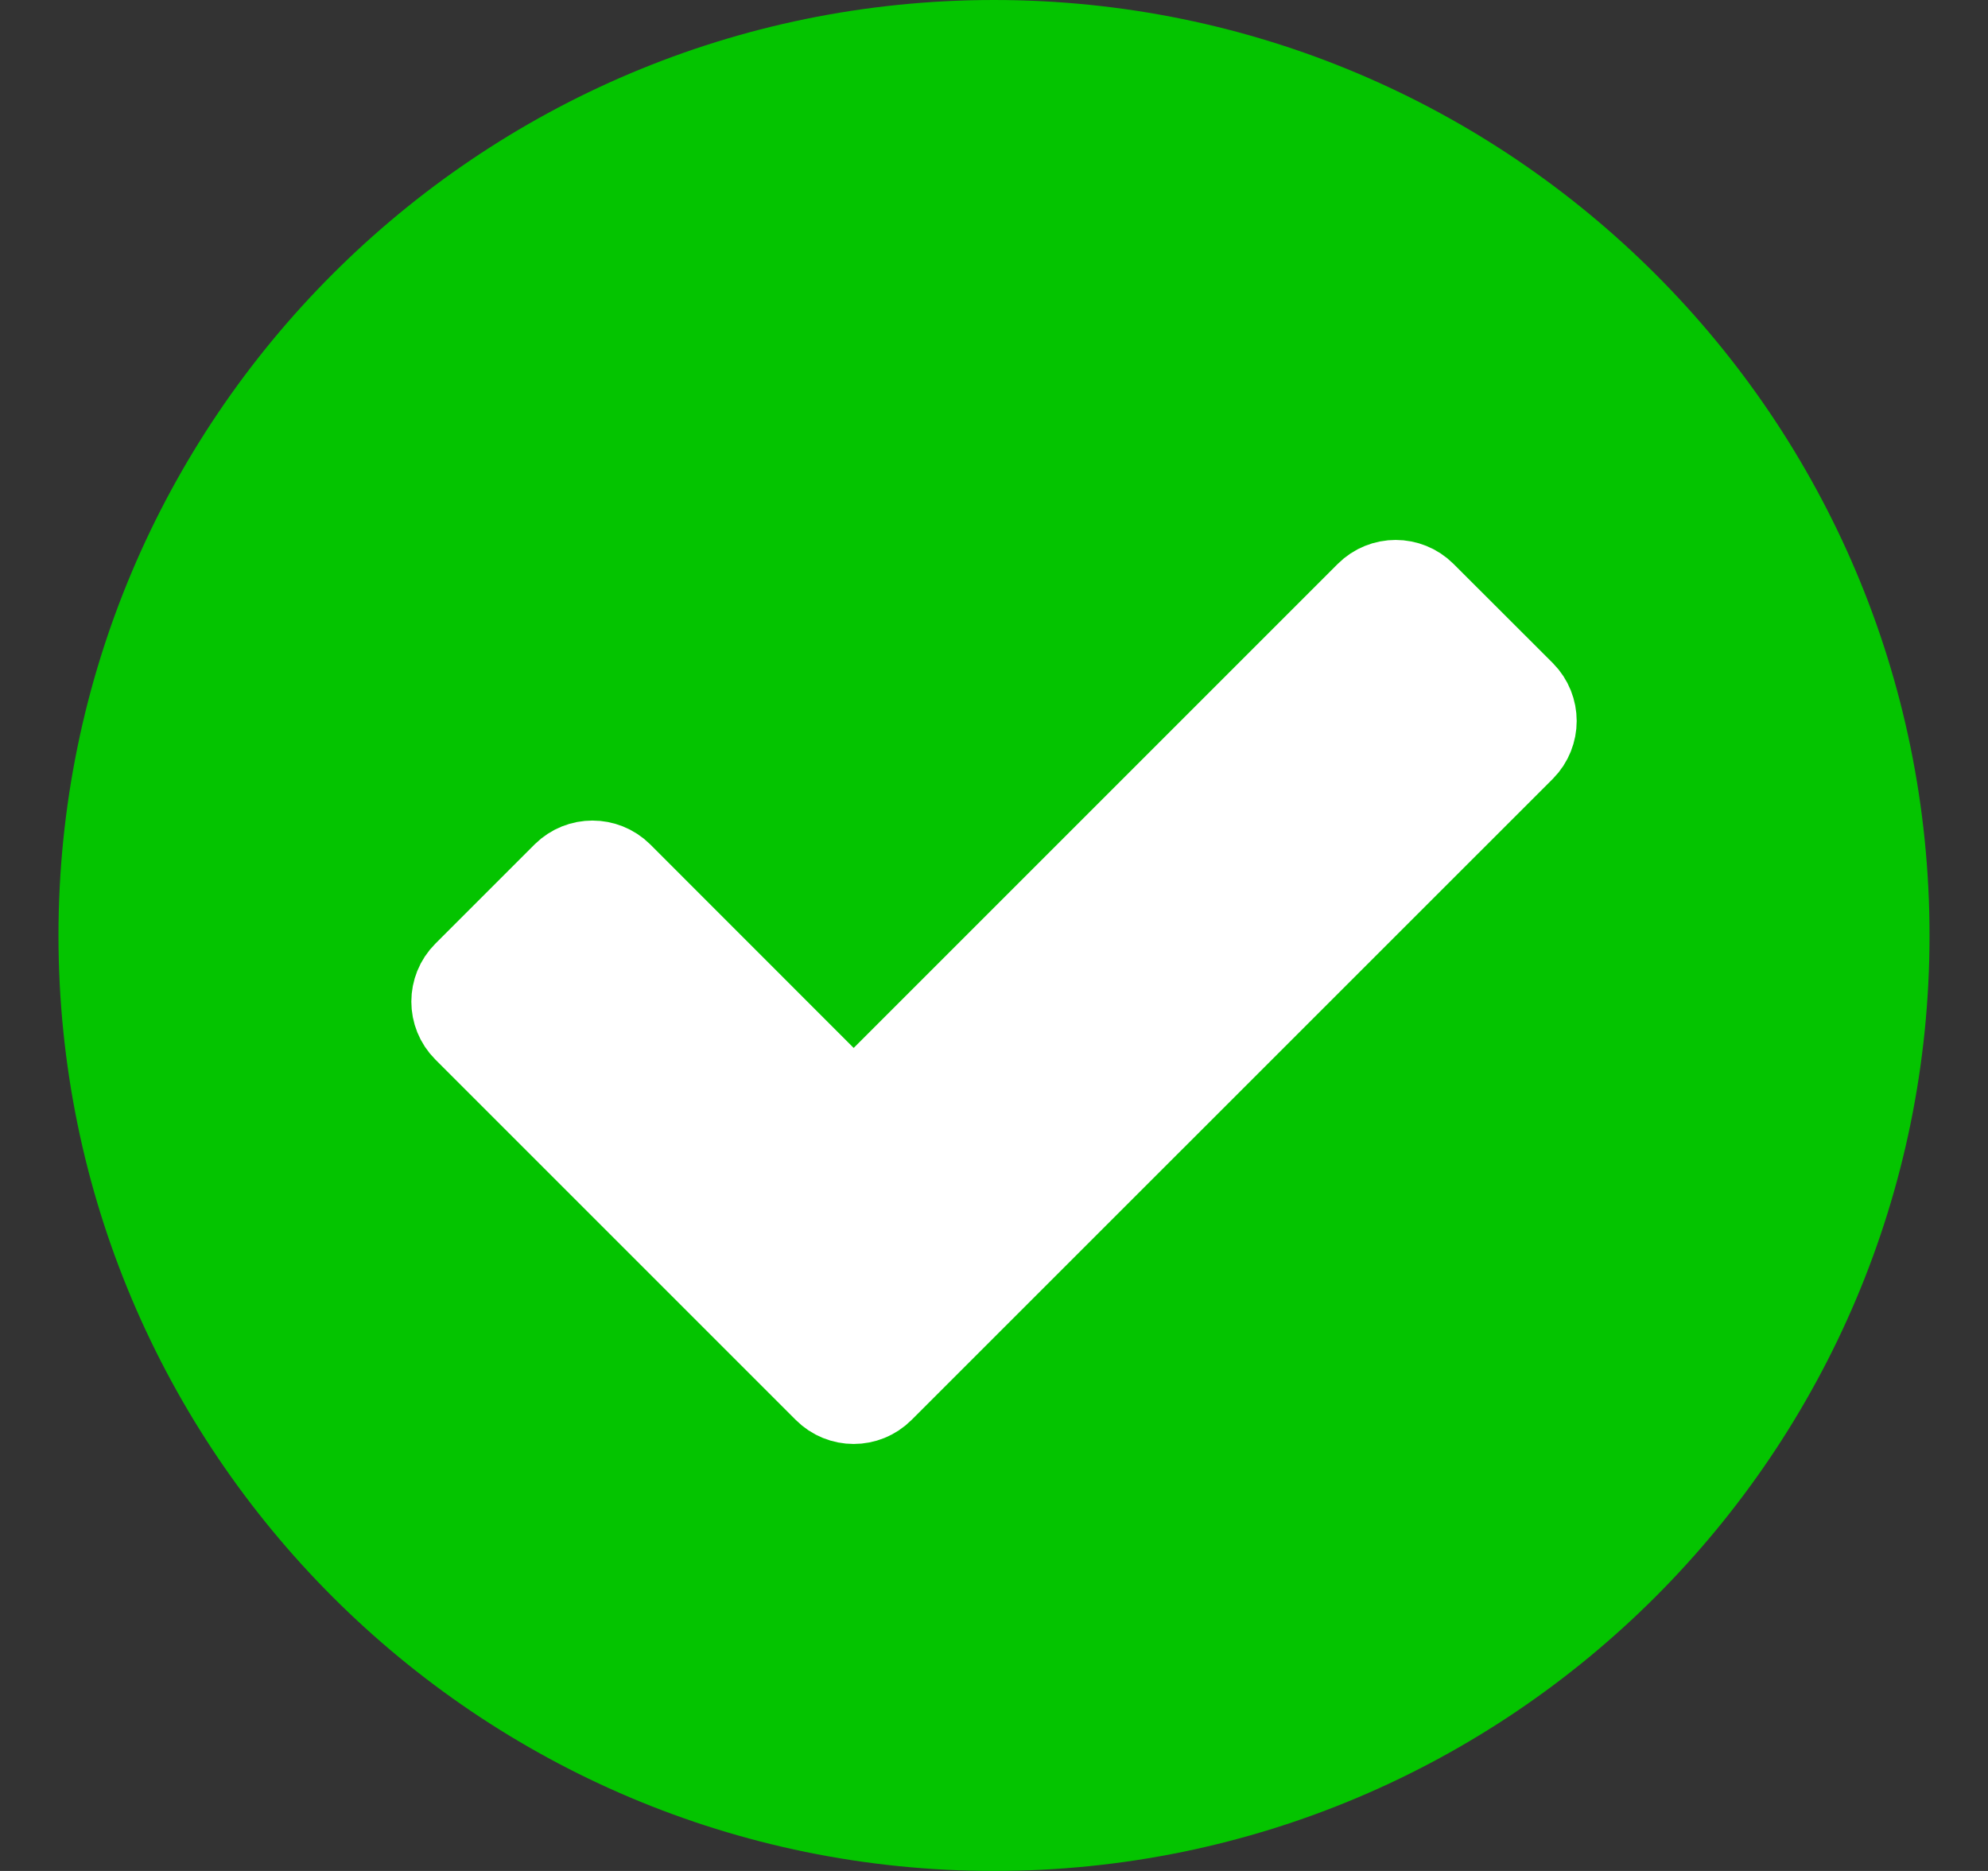 <svg width="17" height="16" viewBox="0 0 17 16" fill="none" xmlns="http://www.w3.org/2000/svg">
<rect x="0" y="0" width="17" height="16" fill="#333333" stroke="none"/>
<path fill-rule="evenodd" clip-rule="evenodd" d="M8.5 0C4.084 0 0.5 3.584 0.5 8C0.5 12.416 4.084 16 8.5 16C12.916 16 16.5 12.416 16.5 8C16.5 3.584 12.916 0 8.5 0Z" fill="#04C400"/>
<path d="M11.793 5.176C11.871 5.098 11.998 5.098 12.076 5.176L12.925 6.024C13.002 6.102 13.002 6.229 12.925 6.307L7.441 11.79C7.363 11.868 7.237 11.868 7.159 11.79L4.076 8.707C3.998 8.629 3.998 8.502 4.076 8.424L4.925 7.575C5.003 7.498 5.129 7.498 5.207 7.575L7.3 9.669L11.793 5.176Z" fill="white"/>
<path d="M11.793 5.176C11.871 5.098 11.998 5.098 12.076 5.176L12.925 6.024C13.002 6.102 13.002 6.229 12.925 6.307L7.441 11.79C7.363 11.868 7.237 11.868 7.159 11.79L4.076 8.707C3.998 8.629 3.998 8.502 4.076 8.424L4.925 7.575C5.003 7.498 5.129 7.498 5.207 7.575L7.3 9.669L11.793 5.176Z" stroke="white"/>
</svg>
